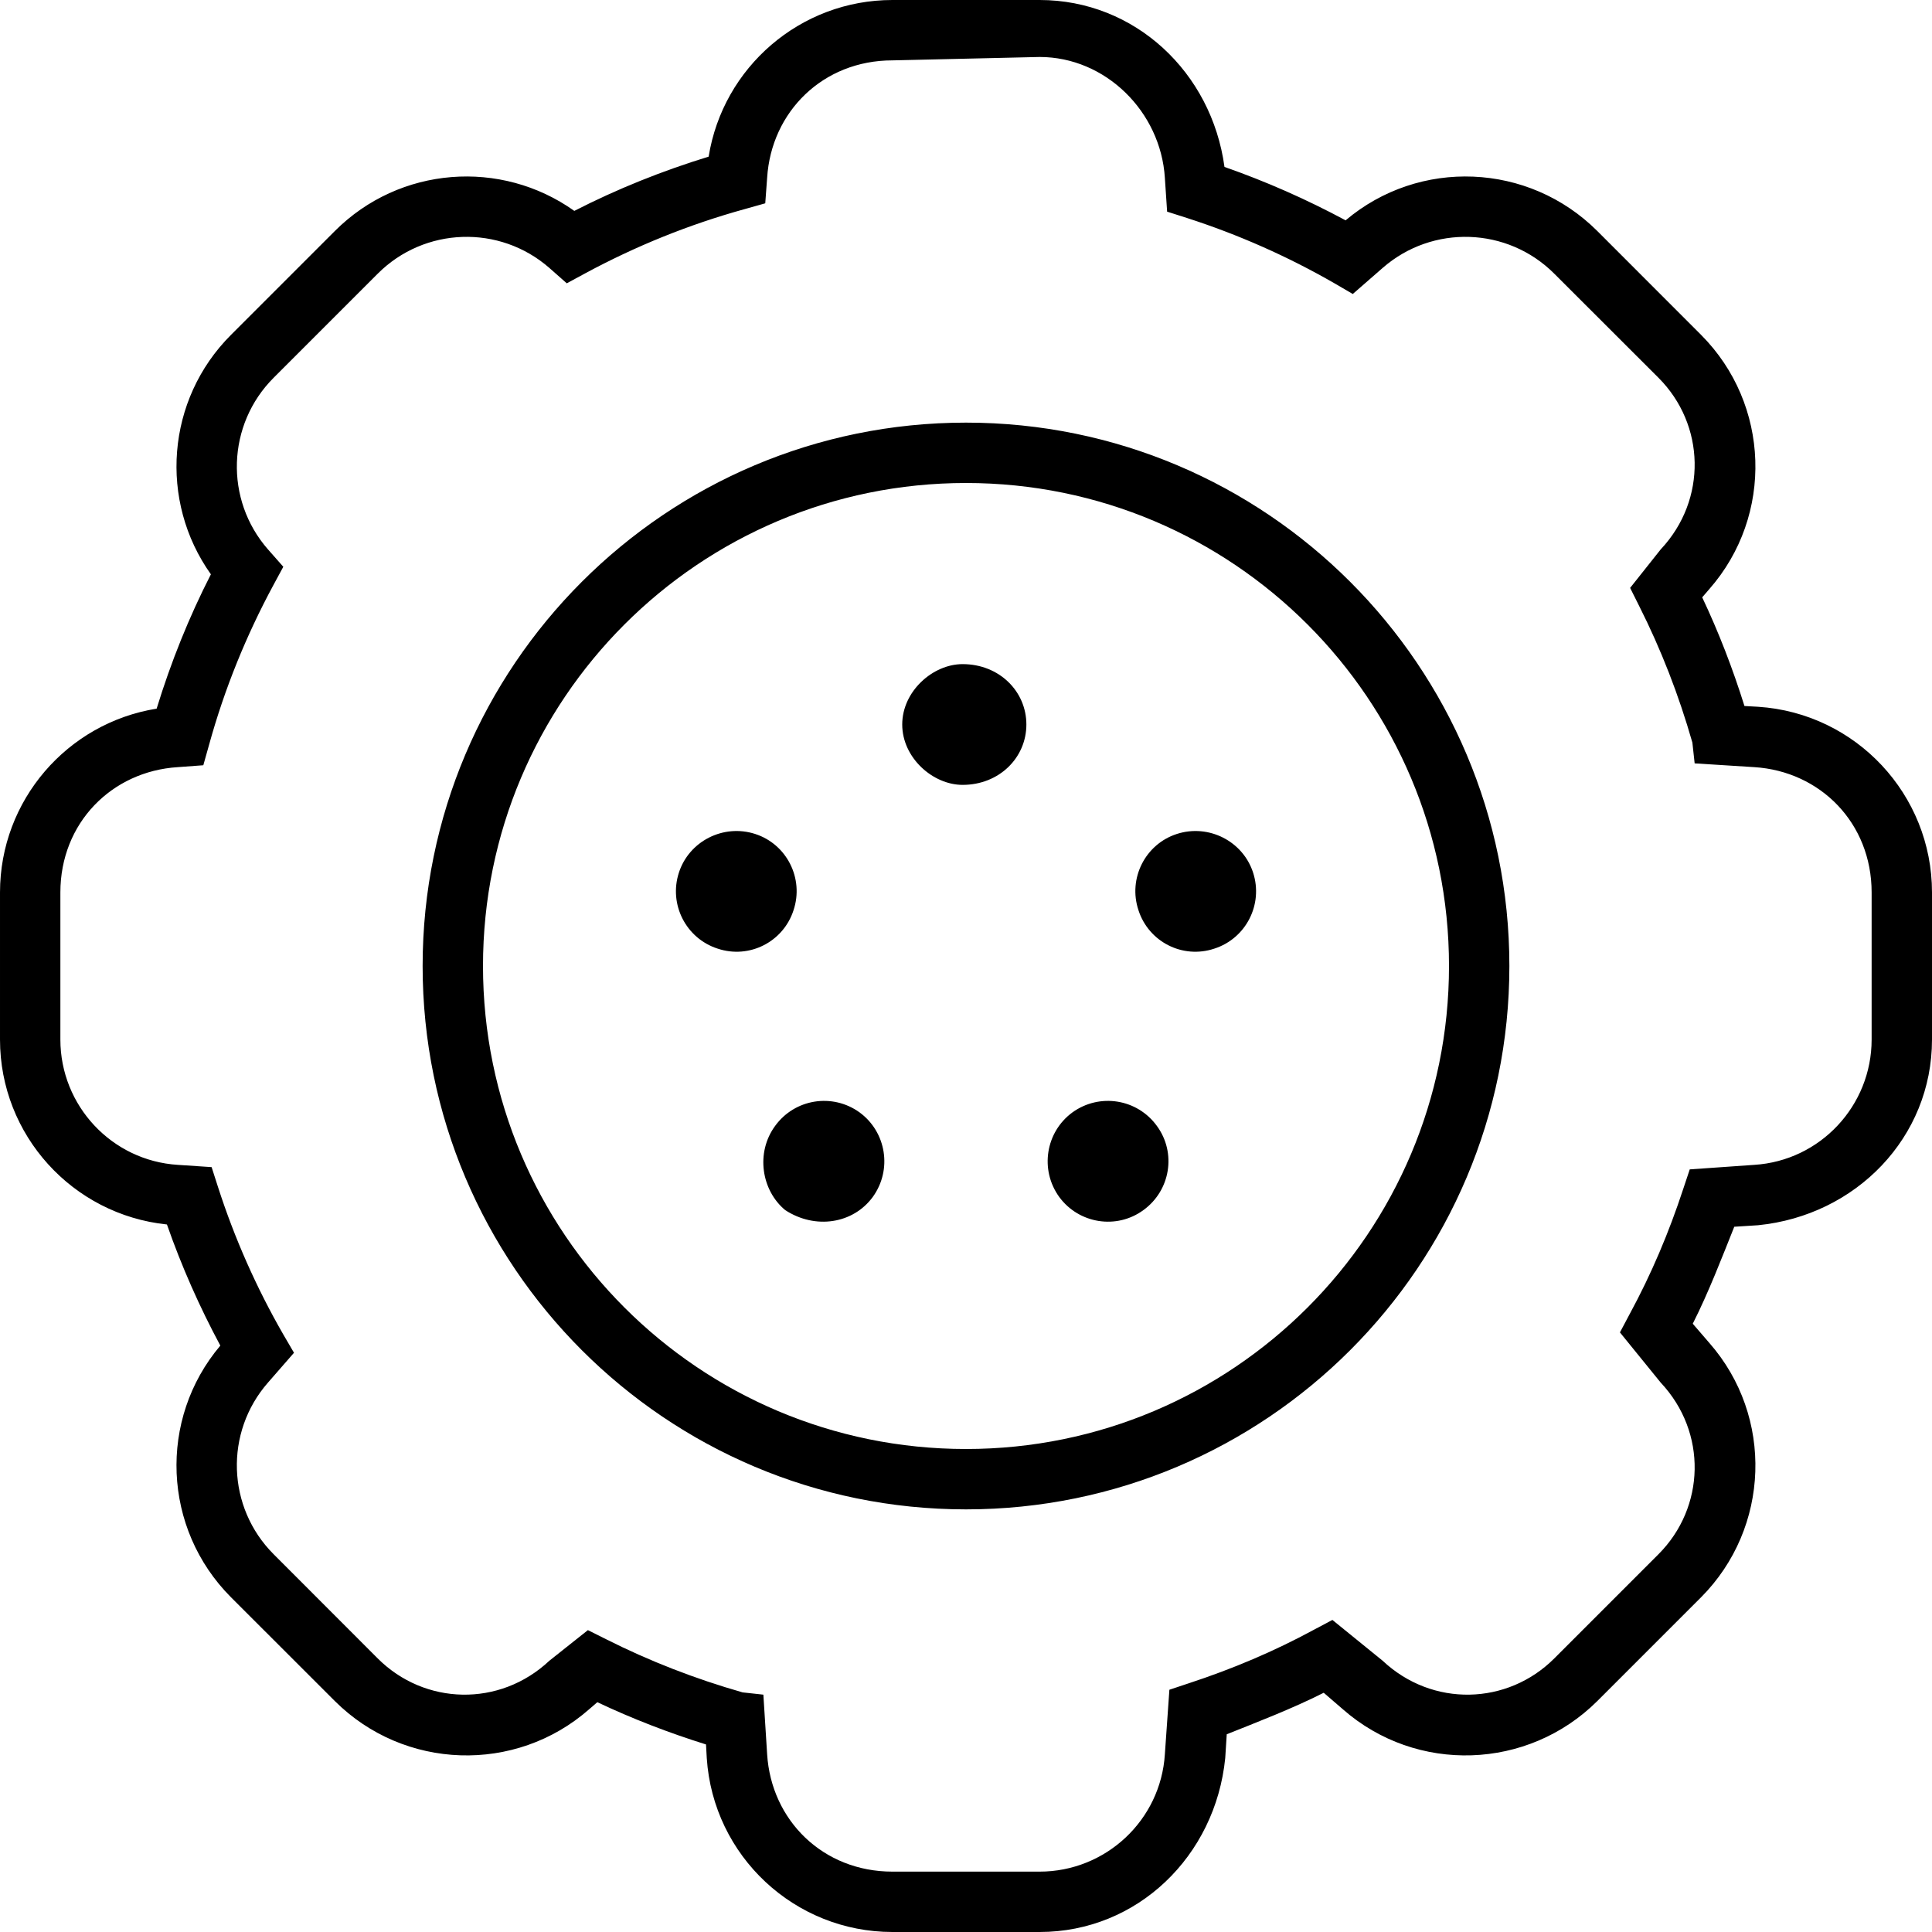 <svg xmlns="http://www.w3.org/2000/svg" viewBox="0 0 512 512"><!--! Font Awesome Pro 6.3.0 by @fontawesome - https://fontawesome.com License - https://fontawesome.com/license (Commercial License) Copyright 2023 Fonticons, Inc. --><path d="M239.1 192C239.1 183.2 247.2 176 255.1 176C264.8 176 272 183.2 272 192C272 200.8 264.8 208 255.1 208C247.2 208 239.1 200.8 239.1 192zM200.1 221C208.5 223.7 213.1 232.8 210.3 241.2C207.6 249.6 198.6 254.2 190.2 251.4C181.8 248.7 177.2 239.7 179.9 231.3C182.6 222.9 191.7 218.3 200.1 221zM231.3 317.2C226.1 324.3 216.1 325.9 208.1 320.7C201.8 315.5 200.2 305.5 205.4 298.4C210.6 291.2 220.6 289.6 227.8 294.8C234.9 300 236.5 310 231.3 317.2zM280.7 317.2C275.5 310 277.1 300 284.2 294.8C291.4 289.6 301.4 291.2 306.6 298.4C311.8 305.5 310.2 315.5 303 320.7C295.9 325.9 285.9 324.3 280.7 317.2zM311.9 221C320.3 218.3 329.4 222.9 332.1 231.3C334.8 239.7 330.2 248.7 321.8 251.4C313.4 254.2 304.4 249.6 301.7 241.2C298.9 232.8 303.5 223.7 311.9 221zM400 256C400 335.5 335.5 400 256 400C176.5 400 112 335.5 112 256C112 176.5 176.5 112 256 112C335.5 112 400 176.5 400 256zM256 384C326.7 384 384 326.7 384 256C384 185.3 326.7 128 256 128C185.3 128 128 185.3 128 256C128 326.7 185.3 384 256 384zM187.8 41.51C191.6 17.82 212.1 0 236.5 0H275.5C300.8 0 321.1 19.2 324.5 44.24C335.6 48.12 346.3 52.86 356.6 58.39C376.1 41.9 405.1 43.06 423.3 61.22L450.8 88.74C469.1 107.1 470.1 136.6 453 156.1L451.1 158.3C455.5 167.6 459.2 177.2 462.3 187.1L465.9 187.3C491.9 189 512 210.6 512 236.5V275.5C512 301.4 491.9 322.1 465.9 324.7L459.6 325.1C456.4 333.1 452.8 342.5 448.6 350.8L453 355.9C470.1 375.4 469.1 404.9 450.8 423.3L423.3 450.8C404.9 469.1 375.4 470.1 355.9 453L350.8 448.6C342.5 452.8 333.1 456.4 325.1 459.6L324.7 465.9C322.1 491.9 301.4 512 275.5 512H236.5C210.6 512 189 491.9 187.3 465.9L187.1 462.3C177.2 459.2 167.6 455.5 158.3 451.1L156.1 453C136.6 470.1 107.1 469.1 88.74 450.8L61.22 423.3C43.06 405.1 41.9 376.1 58.39 356.6C52.86 346.3 48.12 335.6 44.24 324.5C19.21 321.9 .001 300.8 .001 275.5V236.5C.001 212.1 17.82 191.6 41.51 187.8C45.28 175.5 50.1 163.5 55.89 152.2C42.07 132.8 44.04 105.9 61.22 88.74L88.74 61.22C105.9 44.04 132.8 42.07 152.2 55.89C163.5 50.1 175.5 45.28 187.8 41.51L187.8 41.51zM236.5 16C218.1 16 204.4 29.61 203.3 47.12L202.8 53.88L197.4 55.4C182.5 59.51 168.4 65.26 155.1 72.43L150.2 75.08L145.6 71.02C132.4 59.46 112.5 60.12 100.1 72.53L72.53 100.1C60.12 112.5 59.46 132.4 71.02 145.6L75.08 150.2L72.43 155.1C65.26 168.4 59.51 182.5 55.4 197.4L53.88 202.8L47.12 203.3C29.61 204.4 16 218.1 16 236.5V275.5C16 293 29.61 307.6 47.12 308.7L56.08 309.3L57.75 314.5C62.16 328.2 67.98 341.3 75.05 353.6L77.91 358.5L71.02 366.4C59.46 379.6 60.12 399.5 72.53 411.9L100.1 439.5C112.5 451.9 132.4 452.5 145.6 440.1L155.8 432L160.6 434.4C172.1 440.2 184.2 444.9 196.8 448.5L202.3 449.1L203.3 464.9C204.4 482.4 218.1 496 236.5 496H275.5C293 496 307.6 482.4 308.7 464.9L309.9 447.8L315 446.1C326.6 442.3 337.7 437.6 348.2 431.9L353.1 429.3L366.4 440.1C379.6 452.5 399.5 451.9 411.9 439.5L439.5 411.9C451.9 399.5 452.5 379.6 440.1 366.4L429.3 353.1L431.9 348.2C437.6 337.7 442.3 326.6 446.1 315L447.8 309.9L464.9 308.7C482.4 307.6 496 293 496 275.5V236.5C496 218.1 482.4 204.4 464.9 203.3L449.1 202.3L448.5 196.8C444.9 184.2 440.2 172.1 434.4 160.6L432 155.8L440.1 145.6C452.5 132.4 451.9 112.5 439.5 100.1L411.9 72.53C399.5 60.12 379.6 59.46 366.4 71.02L358.5 77.91L353.6 75.05C341.3 67.98 328.2 62.16 314.5 57.75L309.3 56.09L308.7 47.12C307.6 29.61 293 15.1 275.5 15.1L236.5 16zM150.8 64.1L145.6 71.02z"/></svg>